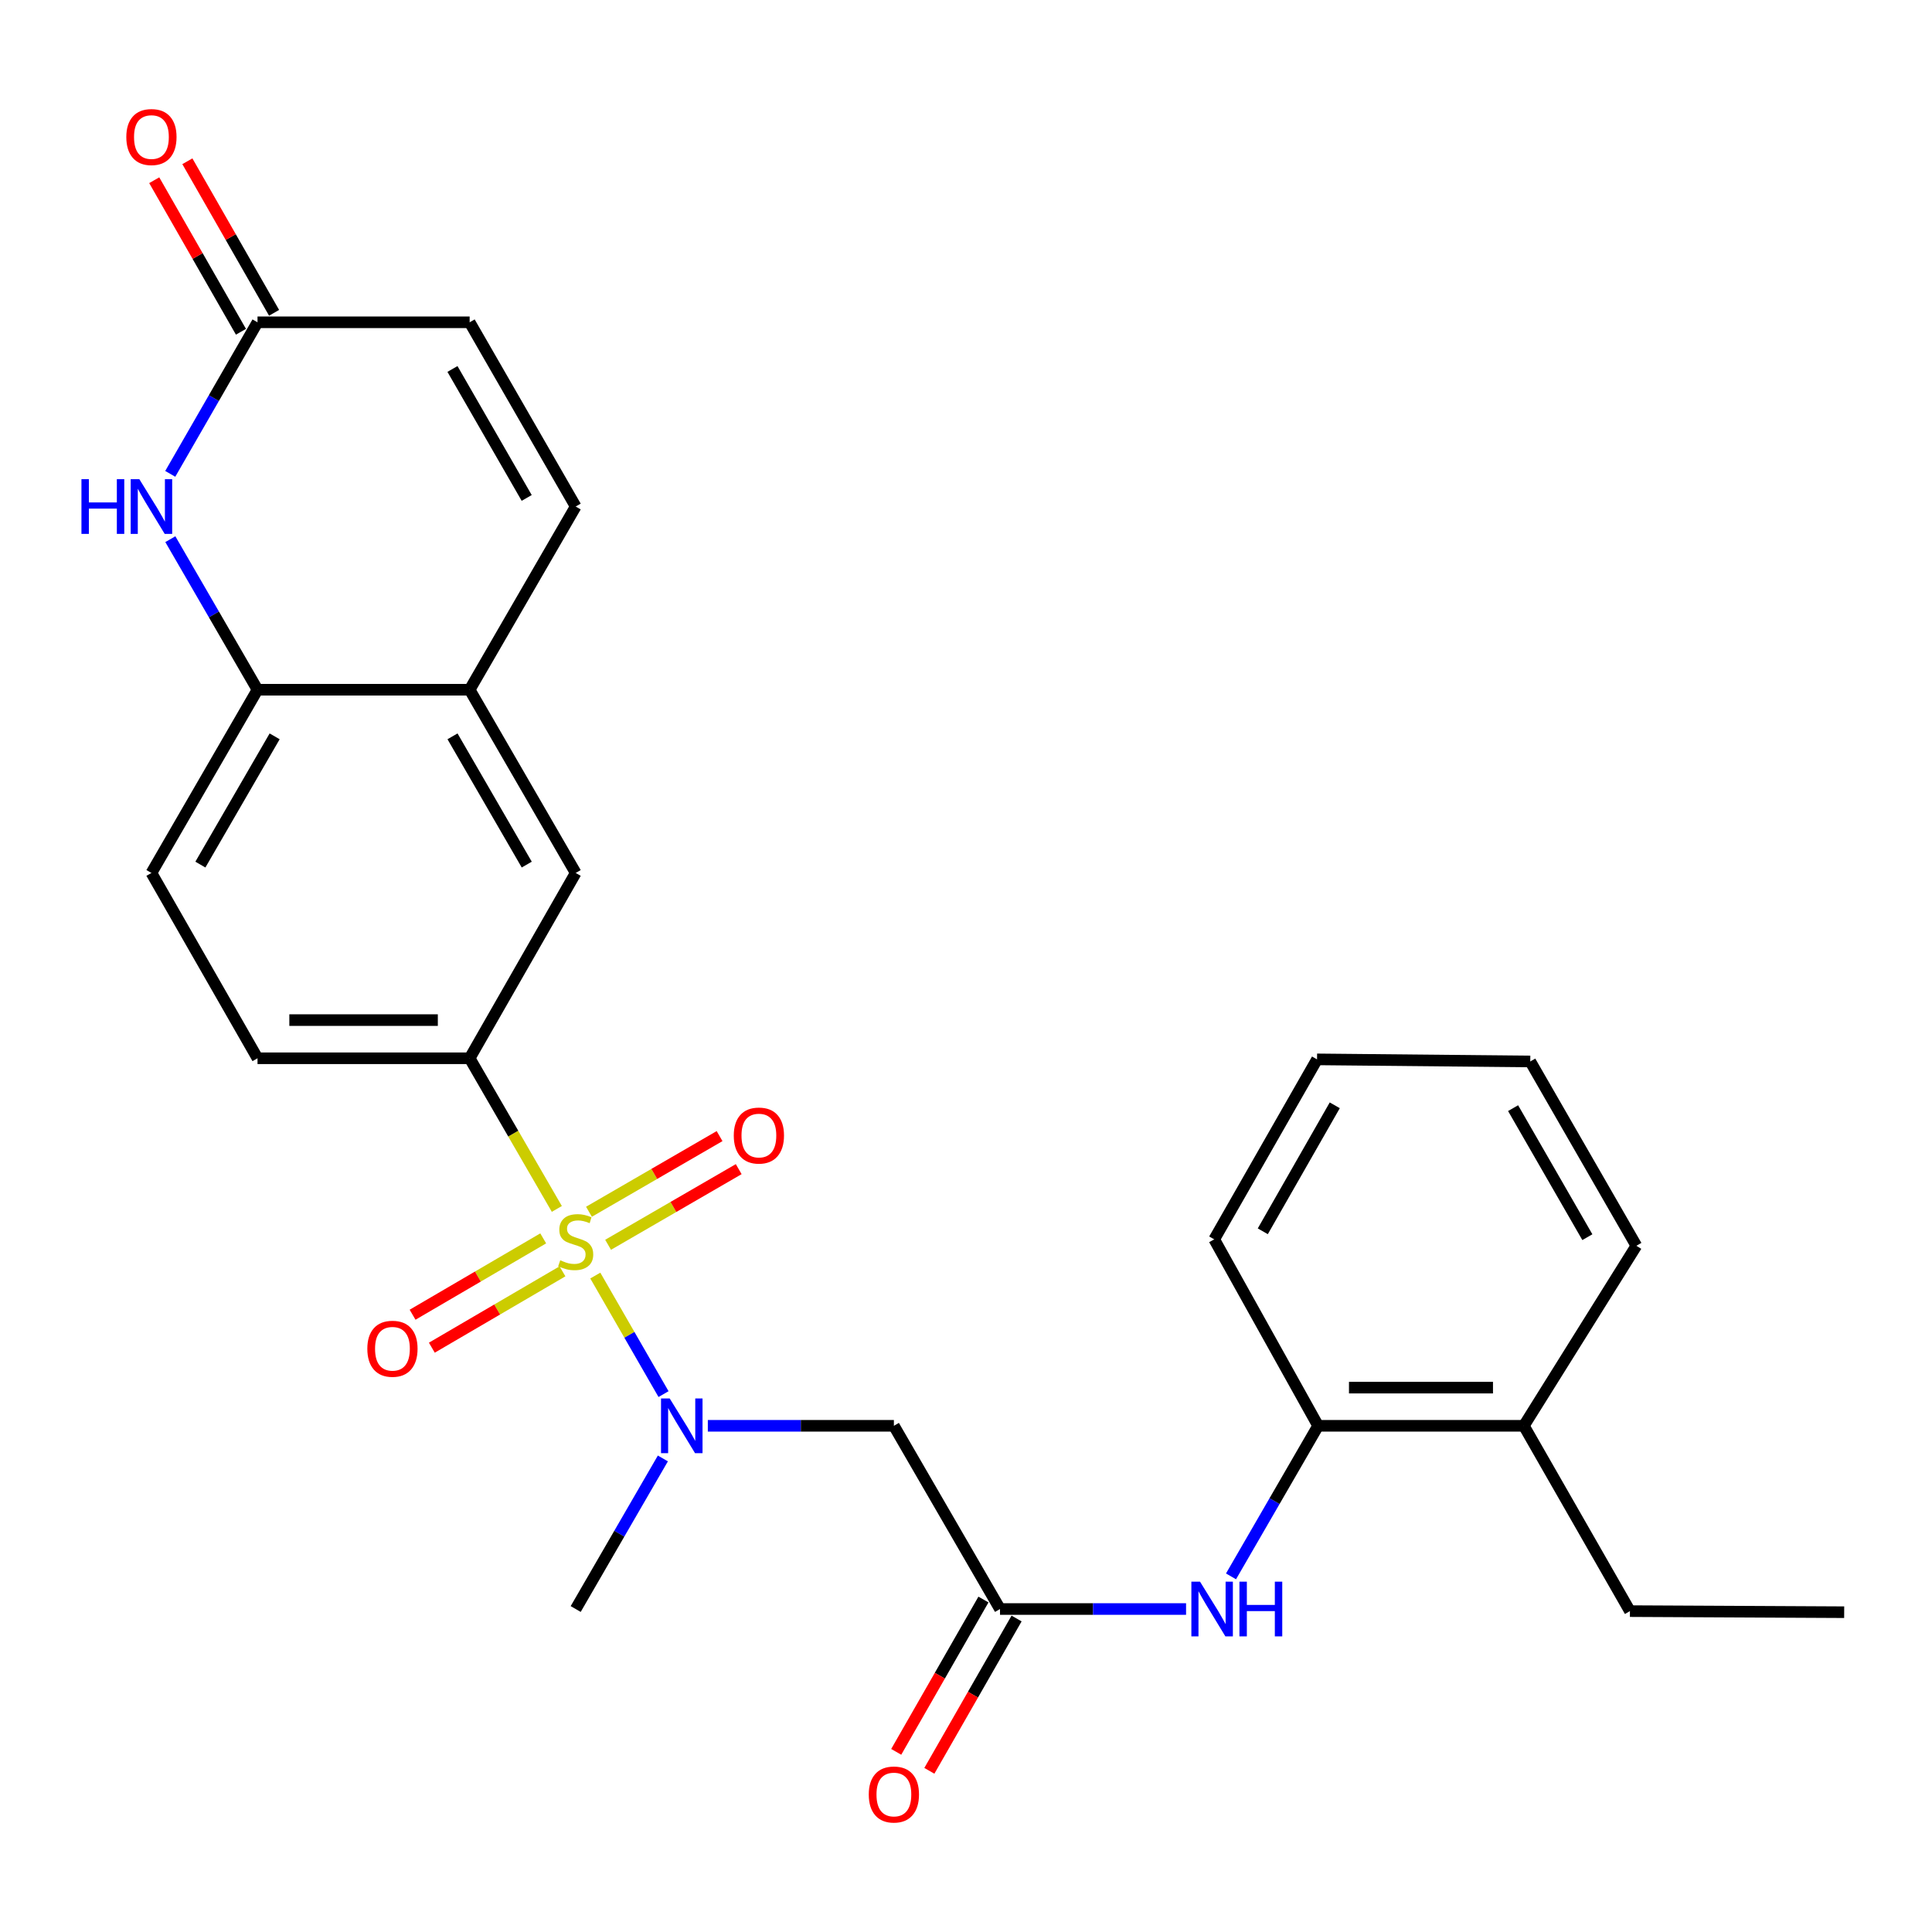 <?xml version='1.0' encoding='iso-8859-1'?>
<svg version='1.1' baseProfile='full'
              xmlns='http://www.w3.org/2000/svg'
                      xmlns:rdkit='http://www.rdkit.org/xml'
                      xmlns:xlink='http://www.w3.org/1999/xlink'
                  xml:space='preserve'
width='1000px' height='1000px' viewBox='0 0 1000 1000'>
<!-- END OF HEADER -->
<rect style='opacity:1.0;fill:#FFFFFF;stroke:none' width='1000' height='1000' x='0' y='0'> </rect>
<path class='bond-0' d='M 308.125,660.228 L 325.785,690.908' style='fill:none;fill-rule:evenodd;stroke:#CCCC00;stroke-width:6px;stroke-linecap:butt;stroke-linejoin:miter;stroke-opacity:1' />
<path class='bond-0' d='M 325.785,690.908 L 343.444,721.589' style='fill:none;fill-rule:evenodd;stroke:#0000FF;stroke-width:6px;stroke-linecap:butt;stroke-linejoin:miter;stroke-opacity:1' />
<path class='bond-1' d='M 288.218,625.737 L 265.653,586.749' style='fill:none;fill-rule:evenodd;stroke:#CCCC00;stroke-width:6px;stroke-linecap:butt;stroke-linejoin:miter;stroke-opacity:1' />
<path class='bond-1' d='M 265.653,586.749 L 243.088,547.761' style='fill:none;fill-rule:evenodd;stroke:#000000;stroke-width:6px;stroke-linecap:butt;stroke-linejoin:miter;stroke-opacity:1' />
<path class='bond-11' d='M 314.747,644.3 L 348.551,624.722' style='fill:none;fill-rule:evenodd;stroke:#CCCC00;stroke-width:6px;stroke-linecap:butt;stroke-linejoin:miter;stroke-opacity:1' />
<path class='bond-11' d='M 348.551,624.722 L 382.354,605.143' style='fill:none;fill-rule:evenodd;stroke:#FF0000;stroke-width:6px;stroke-linecap:butt;stroke-linejoin:miter;stroke-opacity:1' />
<path class='bond-11' d='M 304.844,627.201 L 338.647,607.623' style='fill:none;fill-rule:evenodd;stroke:#CCCC00;stroke-width:6px;stroke-linecap:butt;stroke-linejoin:miter;stroke-opacity:1' />
<path class='bond-11' d='M 338.647,607.623 L 372.451,588.045' style='fill:none;fill-rule:evenodd;stroke:#FF0000;stroke-width:6px;stroke-linecap:butt;stroke-linejoin:miter;stroke-opacity:1' />
<path class='bond-12' d='M 281.164,640.979 L 247.356,660.74' style='fill:none;fill-rule:evenodd;stroke:#CCCC00;stroke-width:6px;stroke-linecap:butt;stroke-linejoin:miter;stroke-opacity:1' />
<path class='bond-12' d='M 247.356,660.74 L 213.548,680.5' style='fill:none;fill-rule:evenodd;stroke:#FF0000;stroke-width:6px;stroke-linecap:butt;stroke-linejoin:miter;stroke-opacity:1' />
<path class='bond-12' d='M 291.135,658.039 L 257.327,677.799' style='fill:none;fill-rule:evenodd;stroke:#CCCC00;stroke-width:6px;stroke-linecap:butt;stroke-linejoin:miter;stroke-opacity:1' />
<path class='bond-12' d='M 257.327,677.799 L 223.519,697.559' style='fill:none;fill-rule:evenodd;stroke:#FF0000;stroke-width:6px;stroke-linecap:butt;stroke-linejoin:miter;stroke-opacity:1' />
<path class='bond-3' d='M 366.371,737.992 L 414.522,737.992' style='fill:none;fill-rule:evenodd;stroke:#0000FF;stroke-width:6px;stroke-linecap:butt;stroke-linejoin:miter;stroke-opacity:1' />
<path class='bond-3' d='M 414.522,737.992 L 462.673,737.992' style='fill:none;fill-rule:evenodd;stroke:#000000;stroke-width:6px;stroke-linecap:butt;stroke-linejoin:miter;stroke-opacity:1' />
<path class='bond-20' d='M 343.101,754.891 L 320.538,793.859' style='fill:none;fill-rule:evenodd;stroke:#0000FF;stroke-width:6px;stroke-linecap:butt;stroke-linejoin:miter;stroke-opacity:1' />
<path class='bond-20' d='M 320.538,793.859 L 297.976,832.827' style='fill:none;fill-rule:evenodd;stroke:#000000;stroke-width:6px;stroke-linecap:butt;stroke-linejoin:miter;stroke-opacity:1' />
<path class='bond-10' d='M 243.088,547.761 L 297.976,451.839' style='fill:none;fill-rule:evenodd;stroke:#000000;stroke-width:6px;stroke-linecap:butt;stroke-linejoin:miter;stroke-opacity:1' />
<path class='bond-15' d='M 243.088,547.761 L 133.29,547.761' style='fill:none;fill-rule:evenodd;stroke:#000000;stroke-width:6px;stroke-linecap:butt;stroke-linejoin:miter;stroke-opacity:1' />
<path class='bond-15' d='M 226.618,528.001 L 149.76,528.001' style='fill:none;fill-rule:evenodd;stroke:#000000;stroke-width:6px;stroke-linecap:butt;stroke-linejoin:miter;stroke-opacity:1' />
<path class='bond-2' d='M 88.166,279.079 L 110.728,318.041' style='fill:none;fill-rule:evenodd;stroke:#0000FF;stroke-width:6px;stroke-linecap:butt;stroke-linejoin:miter;stroke-opacity:1' />
<path class='bond-2' d='M 110.728,318.041 L 133.29,357.004' style='fill:none;fill-rule:evenodd;stroke:#000000;stroke-width:6px;stroke-linecap:butt;stroke-linejoin:miter;stroke-opacity:1' />
<path class='bond-5' d='M 88.118,245.268 L 110.704,206.042' style='fill:none;fill-rule:evenodd;stroke:#0000FF;stroke-width:6px;stroke-linecap:butt;stroke-linejoin:miter;stroke-opacity:1' />
<path class='bond-5' d='M 110.704,206.042 L 133.29,166.817' style='fill:none;fill-rule:evenodd;stroke:#000000;stroke-width:6px;stroke-linecap:butt;stroke-linejoin:miter;stroke-opacity:1' />
<path class='bond-4' d='M 462.673,737.992 L 517.605,832.827' style='fill:none;fill-rule:evenodd;stroke:#000000;stroke-width:6px;stroke-linecap:butt;stroke-linejoin:miter;stroke-opacity:1' />
<path class='bond-8' d='M 517.605,832.827 L 565.756,832.827' style='fill:none;fill-rule:evenodd;stroke:#000000;stroke-width:6px;stroke-linecap:butt;stroke-linejoin:miter;stroke-opacity:1' />
<path class='bond-8' d='M 565.756,832.827 L 613.907,832.827' style='fill:none;fill-rule:evenodd;stroke:#0000FF;stroke-width:6px;stroke-linecap:butt;stroke-linejoin:miter;stroke-opacity:1' />
<path class='bond-16' d='M 509.031,827.917 L 486.457,867.337' style='fill:none;fill-rule:evenodd;stroke:#000000;stroke-width:6px;stroke-linecap:butt;stroke-linejoin:miter;stroke-opacity:1' />
<path class='bond-16' d='M 486.457,867.337 L 463.882,906.756' style='fill:none;fill-rule:evenodd;stroke:#FF0000;stroke-width:6px;stroke-linecap:butt;stroke-linejoin:miter;stroke-opacity:1' />
<path class='bond-16' d='M 526.178,837.737 L 503.604,877.156' style='fill:none;fill-rule:evenodd;stroke:#000000;stroke-width:6px;stroke-linecap:butt;stroke-linejoin:miter;stroke-opacity:1' />
<path class='bond-16' d='M 503.604,877.156 L 481.029,916.576' style='fill:none;fill-rule:evenodd;stroke:#FF0000;stroke-width:6px;stroke-linecap:butt;stroke-linejoin:miter;stroke-opacity:1' />
<path class='bond-17' d='M 141.866,161.91 L 119.424,122.689' style='fill:none;fill-rule:evenodd;stroke:#000000;stroke-width:6px;stroke-linecap:butt;stroke-linejoin:miter;stroke-opacity:1' />
<path class='bond-17' d='M 119.424,122.689 L 96.983,83.468' style='fill:none;fill-rule:evenodd;stroke:#FF0000;stroke-width:6px;stroke-linecap:butt;stroke-linejoin:miter;stroke-opacity:1' />
<path class='bond-17' d='M 124.715,171.723 L 102.273,132.503' style='fill:none;fill-rule:evenodd;stroke:#000000;stroke-width:6px;stroke-linecap:butt;stroke-linejoin:miter;stroke-opacity:1' />
<path class='bond-17' d='M 102.273,132.503 L 79.832,93.281' style='fill:none;fill-rule:evenodd;stroke:#FF0000;stroke-width:6px;stroke-linecap:butt;stroke-linejoin:miter;stroke-opacity:1' />
<path class='bond-28' d='M 133.29,166.817 L 243.088,166.817' style='fill:none;fill-rule:evenodd;stroke:#000000;stroke-width:6px;stroke-linecap:butt;stroke-linejoin:miter;stroke-opacity:1' />
<path class='bond-6' d='M 133.29,357.004 L 78.38,451.839' style='fill:none;fill-rule:evenodd;stroke:#000000;stroke-width:6px;stroke-linecap:butt;stroke-linejoin:miter;stroke-opacity:1' />
<path class='bond-6' d='M 142.154,381.13 L 103.717,447.515' style='fill:none;fill-rule:evenodd;stroke:#000000;stroke-width:6px;stroke-linecap:butt;stroke-linejoin:miter;stroke-opacity:1' />
<path class='bond-27' d='M 133.29,357.004 L 243.088,357.004' style='fill:none;fill-rule:evenodd;stroke:#000000;stroke-width:6px;stroke-linecap:butt;stroke-linejoin:miter;stroke-opacity:1' />
<path class='bond-7' d='M 243.088,357.004 L 297.976,451.839' style='fill:none;fill-rule:evenodd;stroke:#000000;stroke-width:6px;stroke-linecap:butt;stroke-linejoin:miter;stroke-opacity:1' />
<path class='bond-7' d='M 234.219,381.127 L 272.641,447.512' style='fill:none;fill-rule:evenodd;stroke:#000000;stroke-width:6px;stroke-linecap:butt;stroke-linejoin:miter;stroke-opacity:1' />
<path class='bond-9' d='M 243.088,357.004 L 297.976,262.179' style='fill:none;fill-rule:evenodd;stroke:#000000;stroke-width:6px;stroke-linecap:butt;stroke-linejoin:miter;stroke-opacity:1' />
<path class='bond-14' d='M 637.168,815.928 L 659.713,776.96' style='fill:none;fill-rule:evenodd;stroke:#0000FF;stroke-width:6px;stroke-linecap:butt;stroke-linejoin:miter;stroke-opacity:1' />
<path class='bond-14' d='M 659.713,776.96 L 682.257,737.992' style='fill:none;fill-rule:evenodd;stroke:#000000;stroke-width:6px;stroke-linecap:butt;stroke-linejoin:miter;stroke-opacity:1' />
<path class='bond-13' d='M 297.976,262.179 L 243.088,166.817' style='fill:none;fill-rule:evenodd;stroke:#000000;stroke-width:6px;stroke-linecap:butt;stroke-linejoin:miter;stroke-opacity:1' />
<path class='bond-13' d='M 272.617,257.732 L 234.196,190.978' style='fill:none;fill-rule:evenodd;stroke:#000000;stroke-width:6px;stroke-linecap:butt;stroke-linejoin:miter;stroke-opacity:1' />
<path class='bond-19' d='M 682.257,737.992 L 788.74,737.992' style='fill:none;fill-rule:evenodd;stroke:#000000;stroke-width:6px;stroke-linecap:butt;stroke-linejoin:miter;stroke-opacity:1' />
<path class='bond-19' d='M 698.23,718.232 L 772.768,718.232' style='fill:none;fill-rule:evenodd;stroke:#000000;stroke-width:6px;stroke-linecap:butt;stroke-linejoin:miter;stroke-opacity:1' />
<path class='bond-21' d='M 682.257,737.992 L 628.478,641.488' style='fill:none;fill-rule:evenodd;stroke:#000000;stroke-width:6px;stroke-linecap:butt;stroke-linejoin:miter;stroke-opacity:1' />
<path class='bond-18' d='M 133.29,547.761 L 78.38,451.839' style='fill:none;fill-rule:evenodd;stroke:#000000;stroke-width:6px;stroke-linecap:butt;stroke-linejoin:miter;stroke-opacity:1' />
<path class='bond-22' d='M 788.74,737.992 L 843.65,833.914' style='fill:none;fill-rule:evenodd;stroke:#000000;stroke-width:6px;stroke-linecap:butt;stroke-linejoin:miter;stroke-opacity:1' />
<path class='bond-23' d='M 788.74,737.992 L 846.976,644.814' style='fill:none;fill-rule:evenodd;stroke:#000000;stroke-width:6px;stroke-linecap:butt;stroke-linejoin:miter;stroke-opacity:1' />
<path class='bond-25' d='M 628.478,641.488 L 681.698,548.332' style='fill:none;fill-rule:evenodd;stroke:#000000;stroke-width:6px;stroke-linecap:butt;stroke-linejoin:miter;stroke-opacity:1' />
<path class='bond-25' d='M 653.618,637.316 L 690.872,572.107' style='fill:none;fill-rule:evenodd;stroke:#000000;stroke-width:6px;stroke-linecap:butt;stroke-linejoin:miter;stroke-opacity:1' />
<path class='bond-24' d='M 843.65,833.914 L 954.545,834.474' style='fill:none;fill-rule:evenodd;stroke:#000000;stroke-width:6px;stroke-linecap:butt;stroke-linejoin:miter;stroke-opacity:1' />
<path class='bond-29' d='M 846.976,644.814 L 792.066,549.408' style='fill:none;fill-rule:evenodd;stroke:#000000;stroke-width:6px;stroke-linecap:butt;stroke-linejoin:miter;stroke-opacity:1' />
<path class='bond-29' d='M 821.614,640.36 L 783.177,573.575' style='fill:none;fill-rule:evenodd;stroke:#000000;stroke-width:6px;stroke-linecap:butt;stroke-linejoin:miter;stroke-opacity:1' />
<path class='bond-26' d='M 681.698,548.332 L 792.066,549.408' style='fill:none;fill-rule:evenodd;stroke:#000000;stroke-width:6px;stroke-linecap:butt;stroke-linejoin:miter;stroke-opacity:1' />
<path  class='atom-0' d='M 289.976 652.316
Q 290.296 652.436, 291.616 652.996
Q 292.936 653.556, 294.376 653.916
Q 295.856 654.236, 297.296 654.236
Q 299.976 654.236, 301.536 652.956
Q 303.096 651.636, 303.096 649.356
Q 303.096 647.796, 302.296 646.836
Q 301.536 645.876, 300.336 645.356
Q 299.136 644.836, 297.136 644.236
Q 294.616 643.476, 293.096 642.756
Q 291.616 642.036, 290.536 640.516
Q 289.496 638.996, 289.496 636.436
Q 289.496 632.876, 291.896 630.676
Q 294.336 628.476, 299.136 628.476
Q 302.416 628.476, 306.136 630.036
L 305.216 633.116
Q 301.816 631.716, 299.256 631.716
Q 296.496 631.716, 294.976 632.876
Q 293.456 633.996, 293.496 635.956
Q 293.496 637.476, 294.256 638.396
Q 295.056 639.316, 296.176 639.836
Q 297.336 640.356, 299.256 640.956
Q 301.816 641.756, 303.336 642.556
Q 304.856 643.356, 305.936 644.996
Q 307.056 646.596, 307.056 649.356
Q 307.056 653.276, 304.416 655.396
Q 301.816 657.476, 297.456 657.476
Q 294.936 657.476, 293.016 656.916
Q 291.136 656.396, 288.896 655.476
L 289.976 652.316
' fill='#CCCC00'/>
<path  class='atom-1' d='M 346.626 723.832
L 355.906 738.832
Q 356.826 740.312, 358.306 742.992
Q 359.786 745.672, 359.866 745.832
L 359.866 723.832
L 363.626 723.832
L 363.626 752.152
L 359.746 752.152
L 349.786 735.752
Q 348.626 733.832, 347.386 731.632
Q 346.186 729.432, 345.826 728.752
L 345.826 752.152
L 342.146 752.152
L 342.146 723.832
L 346.626 723.832
' fill='#0000FF'/>
<path  class='atom-3' d='M 42.16 248.019
L 46 248.019
L 46 260.059
L 60.48 260.059
L 60.48 248.019
L 64.32 248.019
L 64.32 276.339
L 60.48 276.339
L 60.48 263.259
L 46 263.259
L 46 276.339
L 42.16 276.339
L 42.16 248.019
' fill='#0000FF'/>
<path  class='atom-3' d='M 72.12 248.019
L 81.4 263.019
Q 82.32 264.499, 83.8 267.179
Q 85.28 269.859, 85.36 270.019
L 85.36 248.019
L 89.12 248.019
L 89.12 276.339
L 85.24 276.339
L 75.28 259.939
Q 74.12 258.019, 72.88 255.819
Q 71.68 253.619, 71.32 252.939
L 71.32 276.339
L 67.64 276.339
L 67.64 248.019
L 72.12 248.019
' fill='#0000FF'/>
<path  class='atom-9' d='M 621.131 818.667
L 630.411 833.667
Q 631.331 835.147, 632.811 837.827
Q 634.291 840.507, 634.371 840.667
L 634.371 818.667
L 638.131 818.667
L 638.131 846.987
L 634.251 846.987
L 624.291 830.587
Q 623.131 828.667, 621.891 826.467
Q 620.691 824.267, 620.331 823.587
L 620.331 846.987
L 616.651 846.987
L 616.651 818.667
L 621.131 818.667
' fill='#0000FF'/>
<path  class='atom-9' d='M 641.531 818.667
L 645.371 818.667
L 645.371 830.707
L 659.851 830.707
L 659.851 818.667
L 663.691 818.667
L 663.691 846.987
L 659.851 846.987
L 659.851 833.907
L 645.371 833.907
L 645.371 846.987
L 641.531 846.987
L 641.531 818.667
' fill='#0000FF'/>
<path  class='atom-12' d='M 379.8 587.756
Q 379.8 580.956, 383.16 577.156
Q 386.52 573.356, 392.8 573.356
Q 399.08 573.356, 402.44 577.156
Q 405.8 580.956, 405.8 587.756
Q 405.8 594.636, 402.4 598.556
Q 399 602.436, 392.8 602.436
Q 386.56 602.436, 383.16 598.556
Q 379.8 594.676, 379.8 587.756
M 392.8 599.236
Q 397.12 599.236, 399.44 596.356
Q 401.8 593.436, 401.8 587.756
Q 401.8 582.196, 399.44 579.396
Q 397.12 576.556, 392.8 576.556
Q 388.48 576.556, 386.12 579.356
Q 383.8 582.156, 383.8 587.756
Q 383.8 593.476, 386.12 596.356
Q 388.48 599.236, 392.8 599.236
' fill='#FF0000'/>
<path  class='atom-13' d='M 190.13 698.113
Q 190.13 691.313, 193.49 687.513
Q 196.85 683.713, 203.13 683.713
Q 209.41 683.713, 212.77 687.513
Q 216.13 691.313, 216.13 698.113
Q 216.13 704.993, 212.73 708.913
Q 209.33 712.793, 203.13 712.793
Q 196.89 712.793, 193.49 708.913
Q 190.13 705.033, 190.13 698.113
M 203.13 709.593
Q 207.45 709.593, 209.77 706.713
Q 212.13 703.793, 212.13 698.113
Q 212.13 692.553, 209.77 689.753
Q 207.45 686.913, 203.13 686.913
Q 198.81 686.913, 196.45 689.713
Q 194.13 692.513, 194.13 698.113
Q 194.13 703.833, 196.45 706.713
Q 198.81 709.593, 203.13 709.593
' fill='#FF0000'/>
<path  class='atom-17' d='M 449.673 928.829
Q 449.673 922.029, 453.033 918.229
Q 456.393 914.429, 462.673 914.429
Q 468.953 914.429, 472.313 918.229
Q 475.673 922.029, 475.673 928.829
Q 475.673 935.709, 472.273 939.629
Q 468.873 943.509, 462.673 943.509
Q 456.433 943.509, 453.033 939.629
Q 449.673 935.749, 449.673 928.829
M 462.673 940.309
Q 466.993 940.309, 469.313 937.429
Q 471.673 934.509, 471.673 928.829
Q 471.673 923.269, 469.313 920.469
Q 466.993 917.629, 462.673 917.629
Q 458.353 917.629, 455.993 920.429
Q 453.673 923.229, 453.673 928.829
Q 453.673 934.549, 455.993 937.429
Q 458.353 940.309, 462.673 940.309
' fill='#FF0000'/>
<path  class='atom-18' d='M 65.38 70.931
Q 65.38 64.131, 68.74 60.331
Q 72.1 56.531, 78.38 56.531
Q 84.66 56.531, 88.02 60.331
Q 91.38 64.131, 91.38 70.931
Q 91.38 77.811, 87.98 81.731
Q 84.58 85.611, 78.38 85.611
Q 72.14 85.611, 68.74 81.731
Q 65.38 77.851, 65.38 70.931
M 78.38 82.411
Q 82.7 82.411, 85.02 79.531
Q 87.38 76.611, 87.38 70.931
Q 87.38 65.371, 85.02 62.571
Q 82.7 59.731, 78.38 59.731
Q 74.06 59.731, 71.7 62.531
Q 69.38 65.331, 69.38 70.931
Q 69.38 76.651, 71.7 79.531
Q 74.06 82.411, 78.38 82.411
' fill='#FF0000'/>
</svg>
